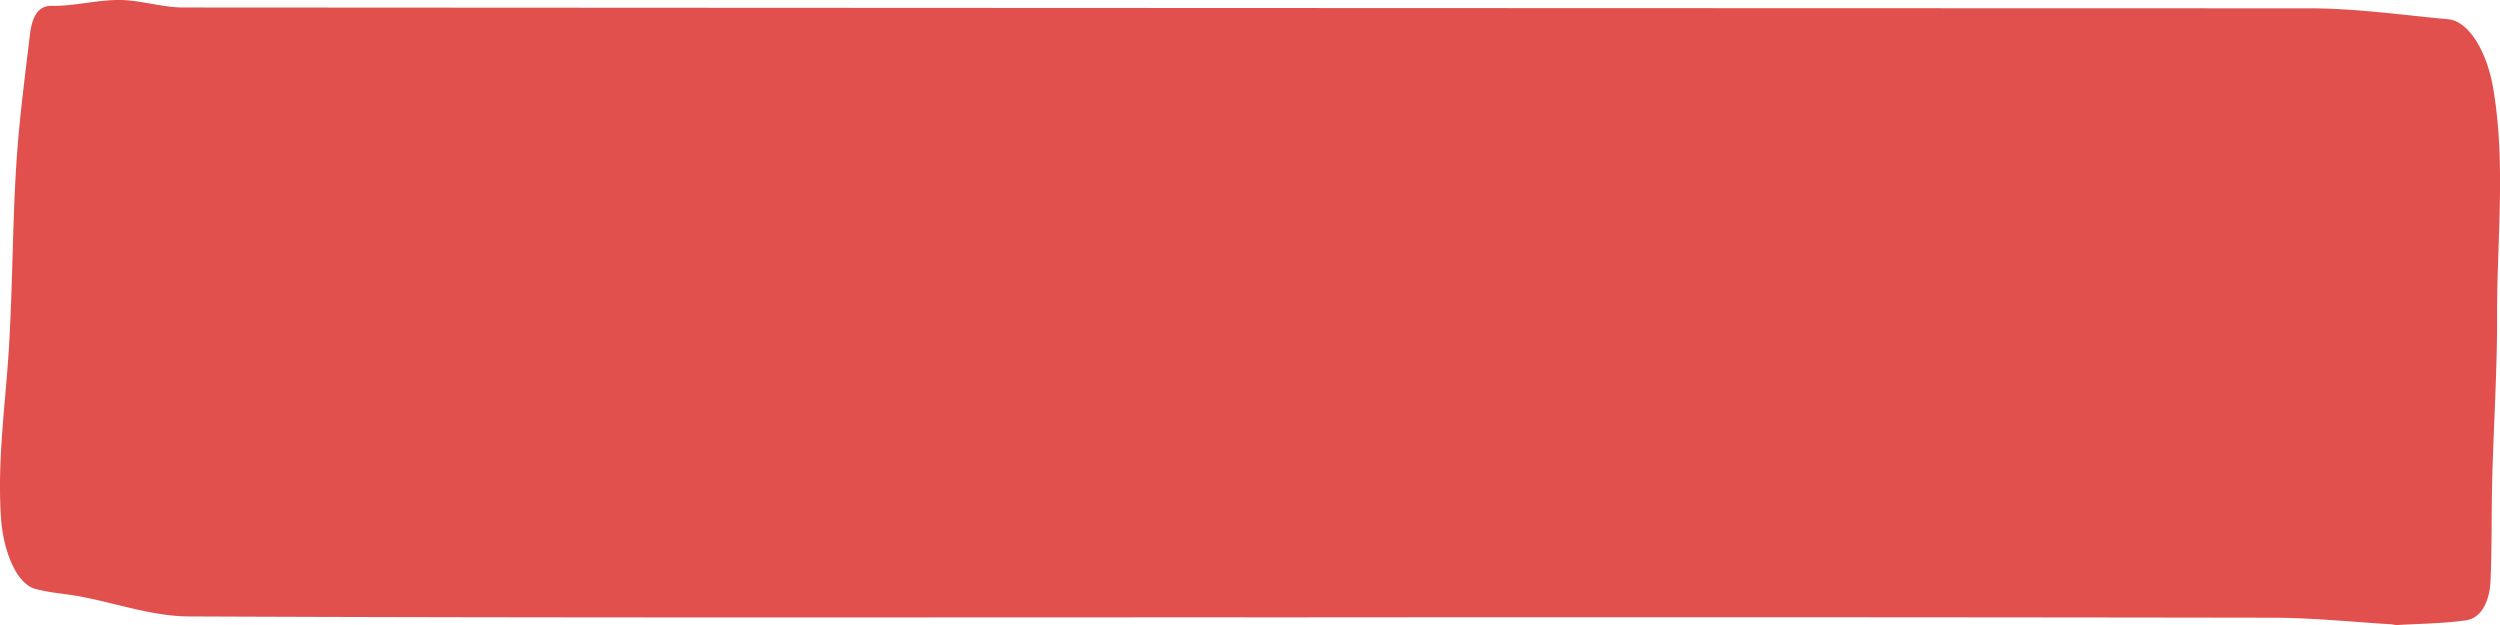 <?xml version="1.0" encoding="UTF-8"?>
<svg xmlns="http://www.w3.org/2000/svg" width="200" height="50" viewBox="0 0 200 50">
  <path id="Path_1672" data-name="Path 1672" d="M99.642,49.389c-28.181,0-56.363.049-84.544-.073-2.9-.013-5.8-1.056-8.7-1.6-1.2-.224-2.411-.278-3.6-.614C1.3,46.678.255,44.049.08,41.446c-.313-4.675.369-9.148.64-13.712.285-4.793.28-9.639.576-14.43.219-3.543.682-7.046,1.1-10.543C2.58,1.258,3.083.456,4.125.47,5.935.5,7.747-.01,9.557,0,11.248.01,12.938.594,14.629.6q85.059.05,170.118.067c3.708,0,7.416.533,11.123.877,1.668.154,3.1,2.664,3.583,5.506,1.024,6,.3,12.066.315,18.095.014,4.377-.271,8.755-.388,13.136-.072,2.7-.02,5.422-.134,8.12-.084,1.982-.9,3.079-1.969,3.227-1.847.257-3.7.27-5.558.378a3.358,3.358,0,0,1-.383-.061c-3.155-.185-6.31-.521-9.465-.526q-41.114-.063-82.228-.024" transform="translate(0 -0.001)" fill="#e1504d"></path>
</svg>

